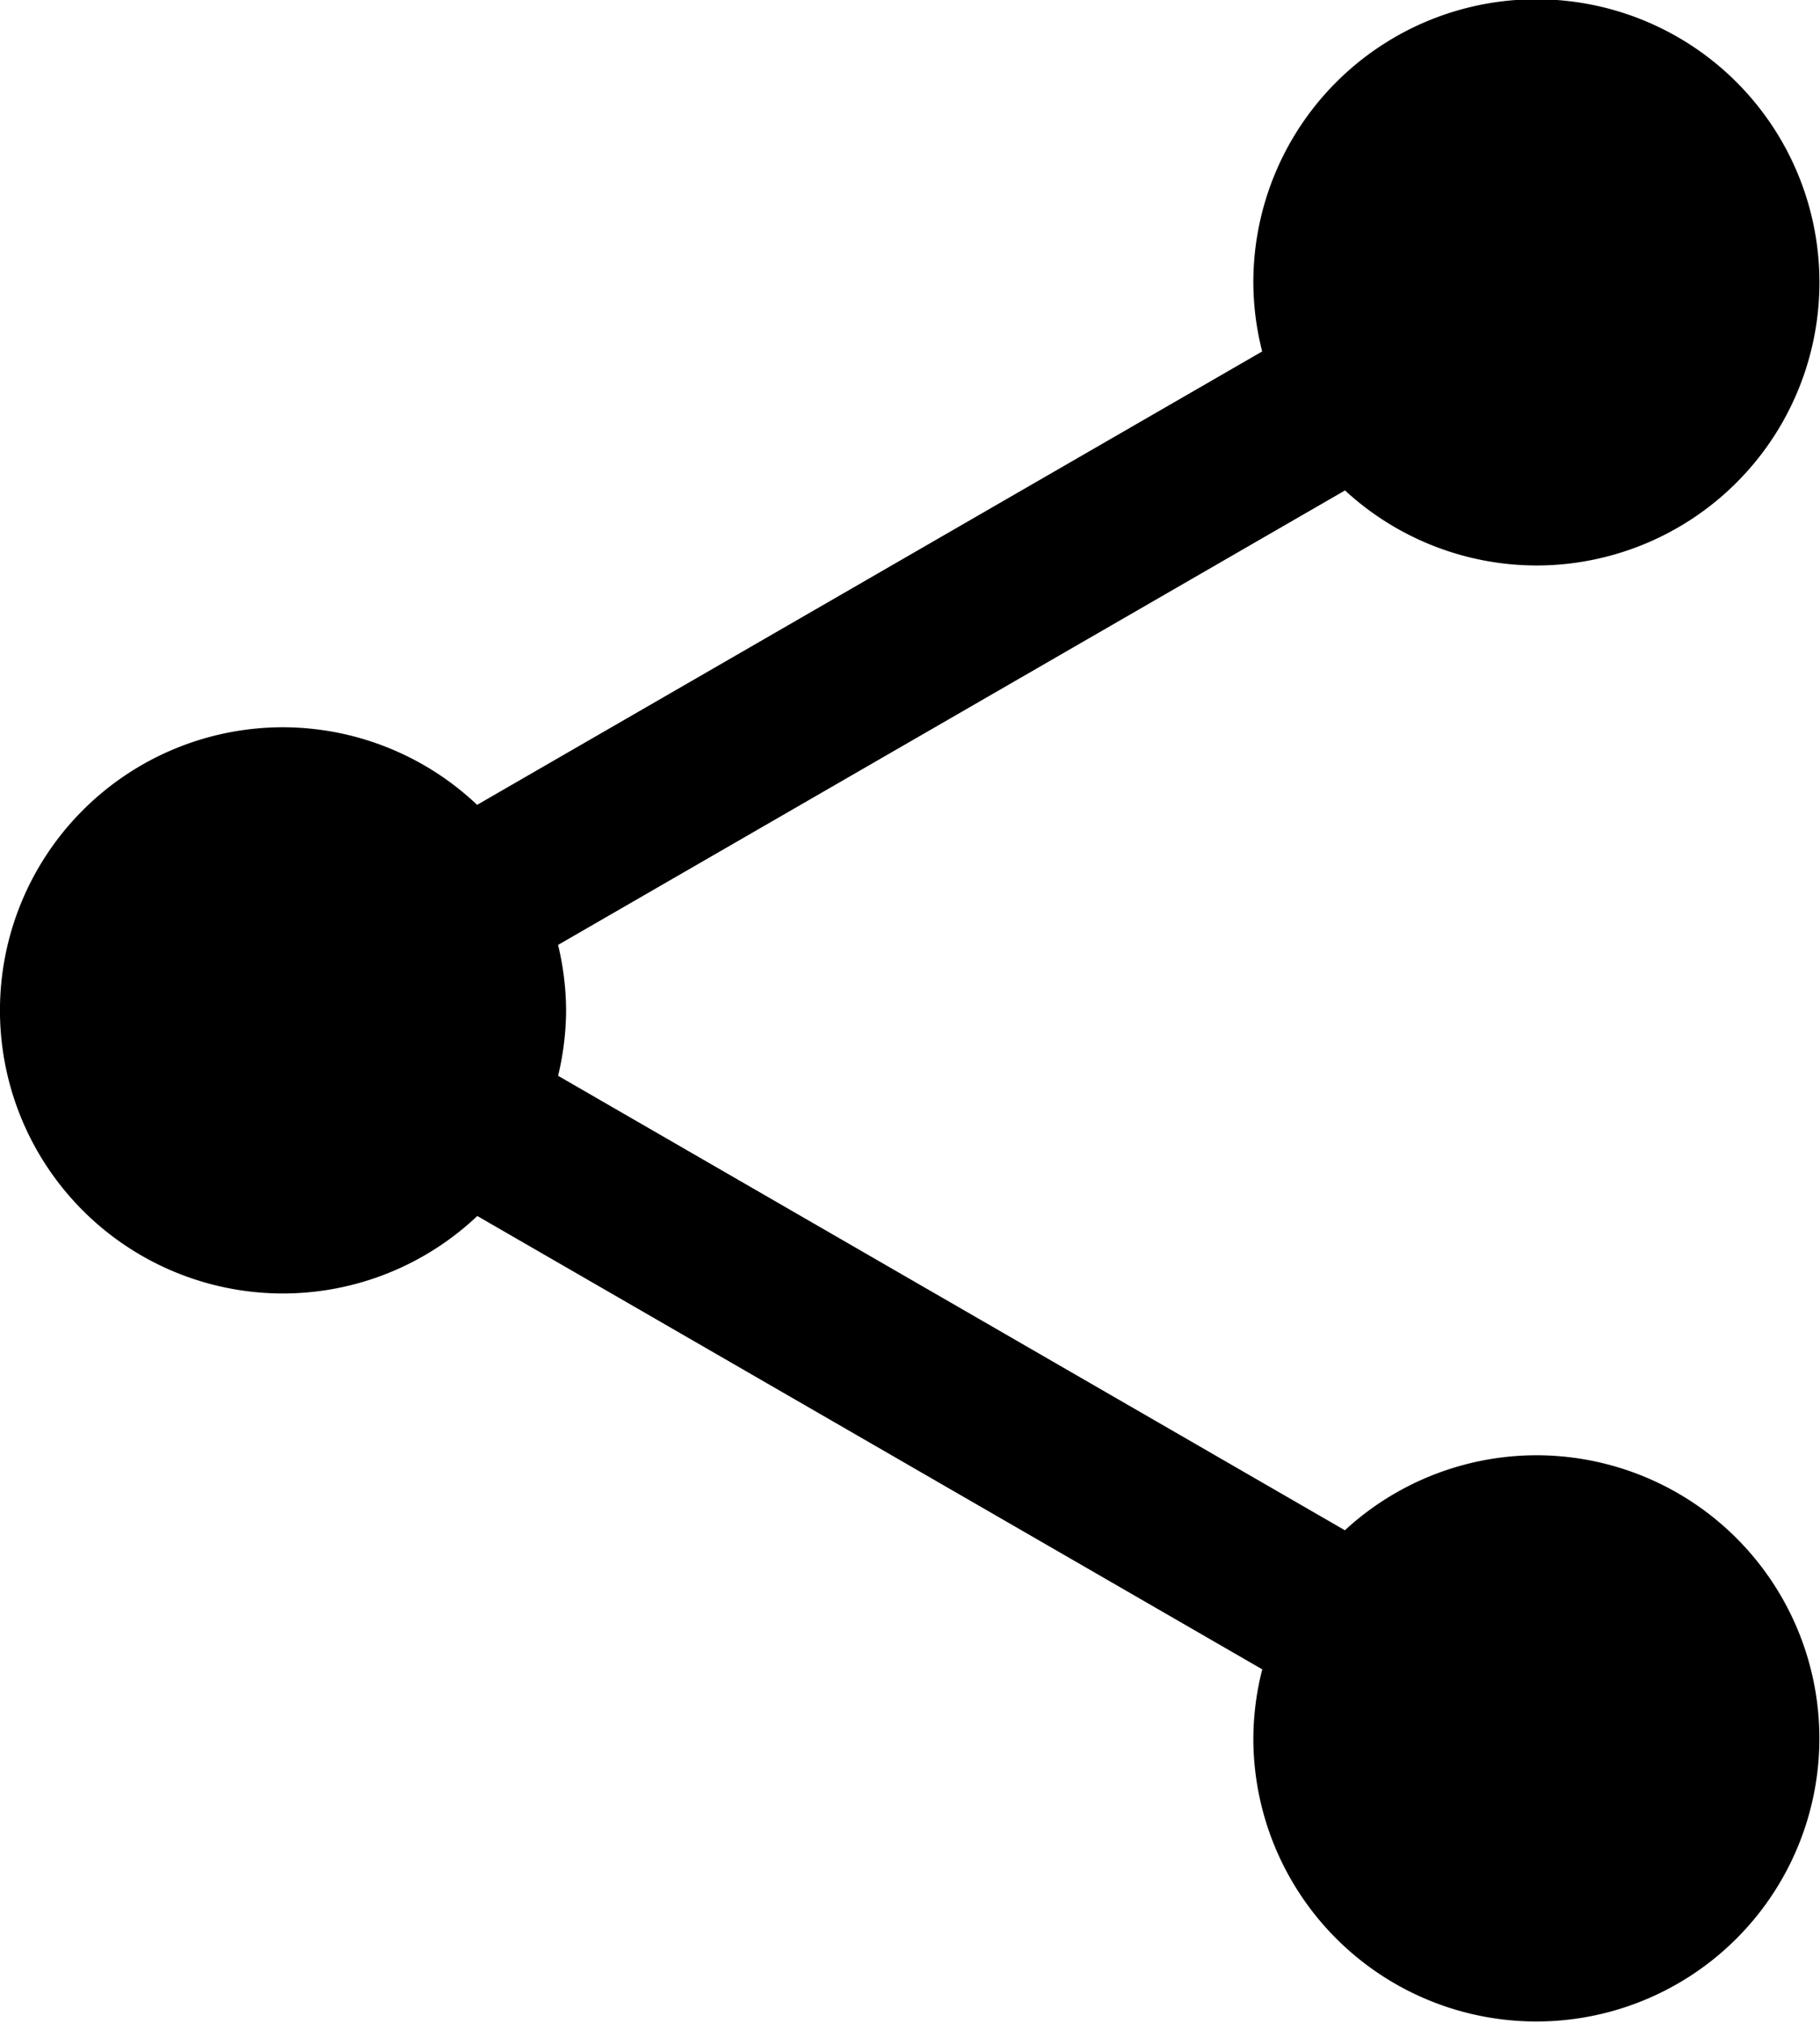 <?xml version="1.0" encoding="UTF-8" standalone="no"?>
<svg
   xmlns:dc="http://purl.org/dc/elements/1.1/"
   xmlns:cc="http://creativecommons.org/ns#"
   xmlns:rdf="http://www.w3.org/1999/02/22-rdf-syntax-ns#"
   xmlns:svg="http://www.w3.org/2000/svg"
   xmlns="http://www.w3.org/2000/svg"
   id="svg2"
   viewBox="0 0 50 55.554"
   version="1.1"
   height="55.554"
   width="50">
  <defs
     id="defs10" />
  <g
     style="fill:#000000;fill-opacity:1"
     id="g4"
     transform="matrix(0.124,0,0,0.124,-4.942,-70.322)">
    <path
       style="fill:#000000;fill-opacity:1;fill-rule:evenodd"
       id="path6"
       d="m 380.24,566.95 a 62.704,62.704 0 0 0 -62.704,62.704 62.704,62.704 0 0 0 1.956,15.302 l -173.93,100.42 a 62.704,62.704 0 0 0 -43.011,-17.184 62.704,62.704 0 0 0 -62.704,62.704 62.704,62.704 0 0 0 62.704,62.704 62.704,62.704 0 0 0 43.05,-17.163 l 173.91,100.41 a 62.704,62.704 0 0 0 -1.974,15.291 62.704,62.704 0 0 0 62.704,62.704 62.704,62.704 0 0 0 62.704,-62.704 62.704,62.704 0 0 0 -62.704,-62.704 62.704,62.704 0 0 0 -42.42,16.61 l -174.32,-100.66 a 62.704,62.704 0 0 0 1.771,-14.493 62.704,62.704 0 0 0 -1.774,-14.493 l 174.35,-100.66 a 62.704,62.704 0 0 0 42.406,16.621 62.704,62.704 0 0 0 62.704,-62.704 62.704,62.704 0 0 0 -62.704,-62.704 z" />
  </g>
</svg>
